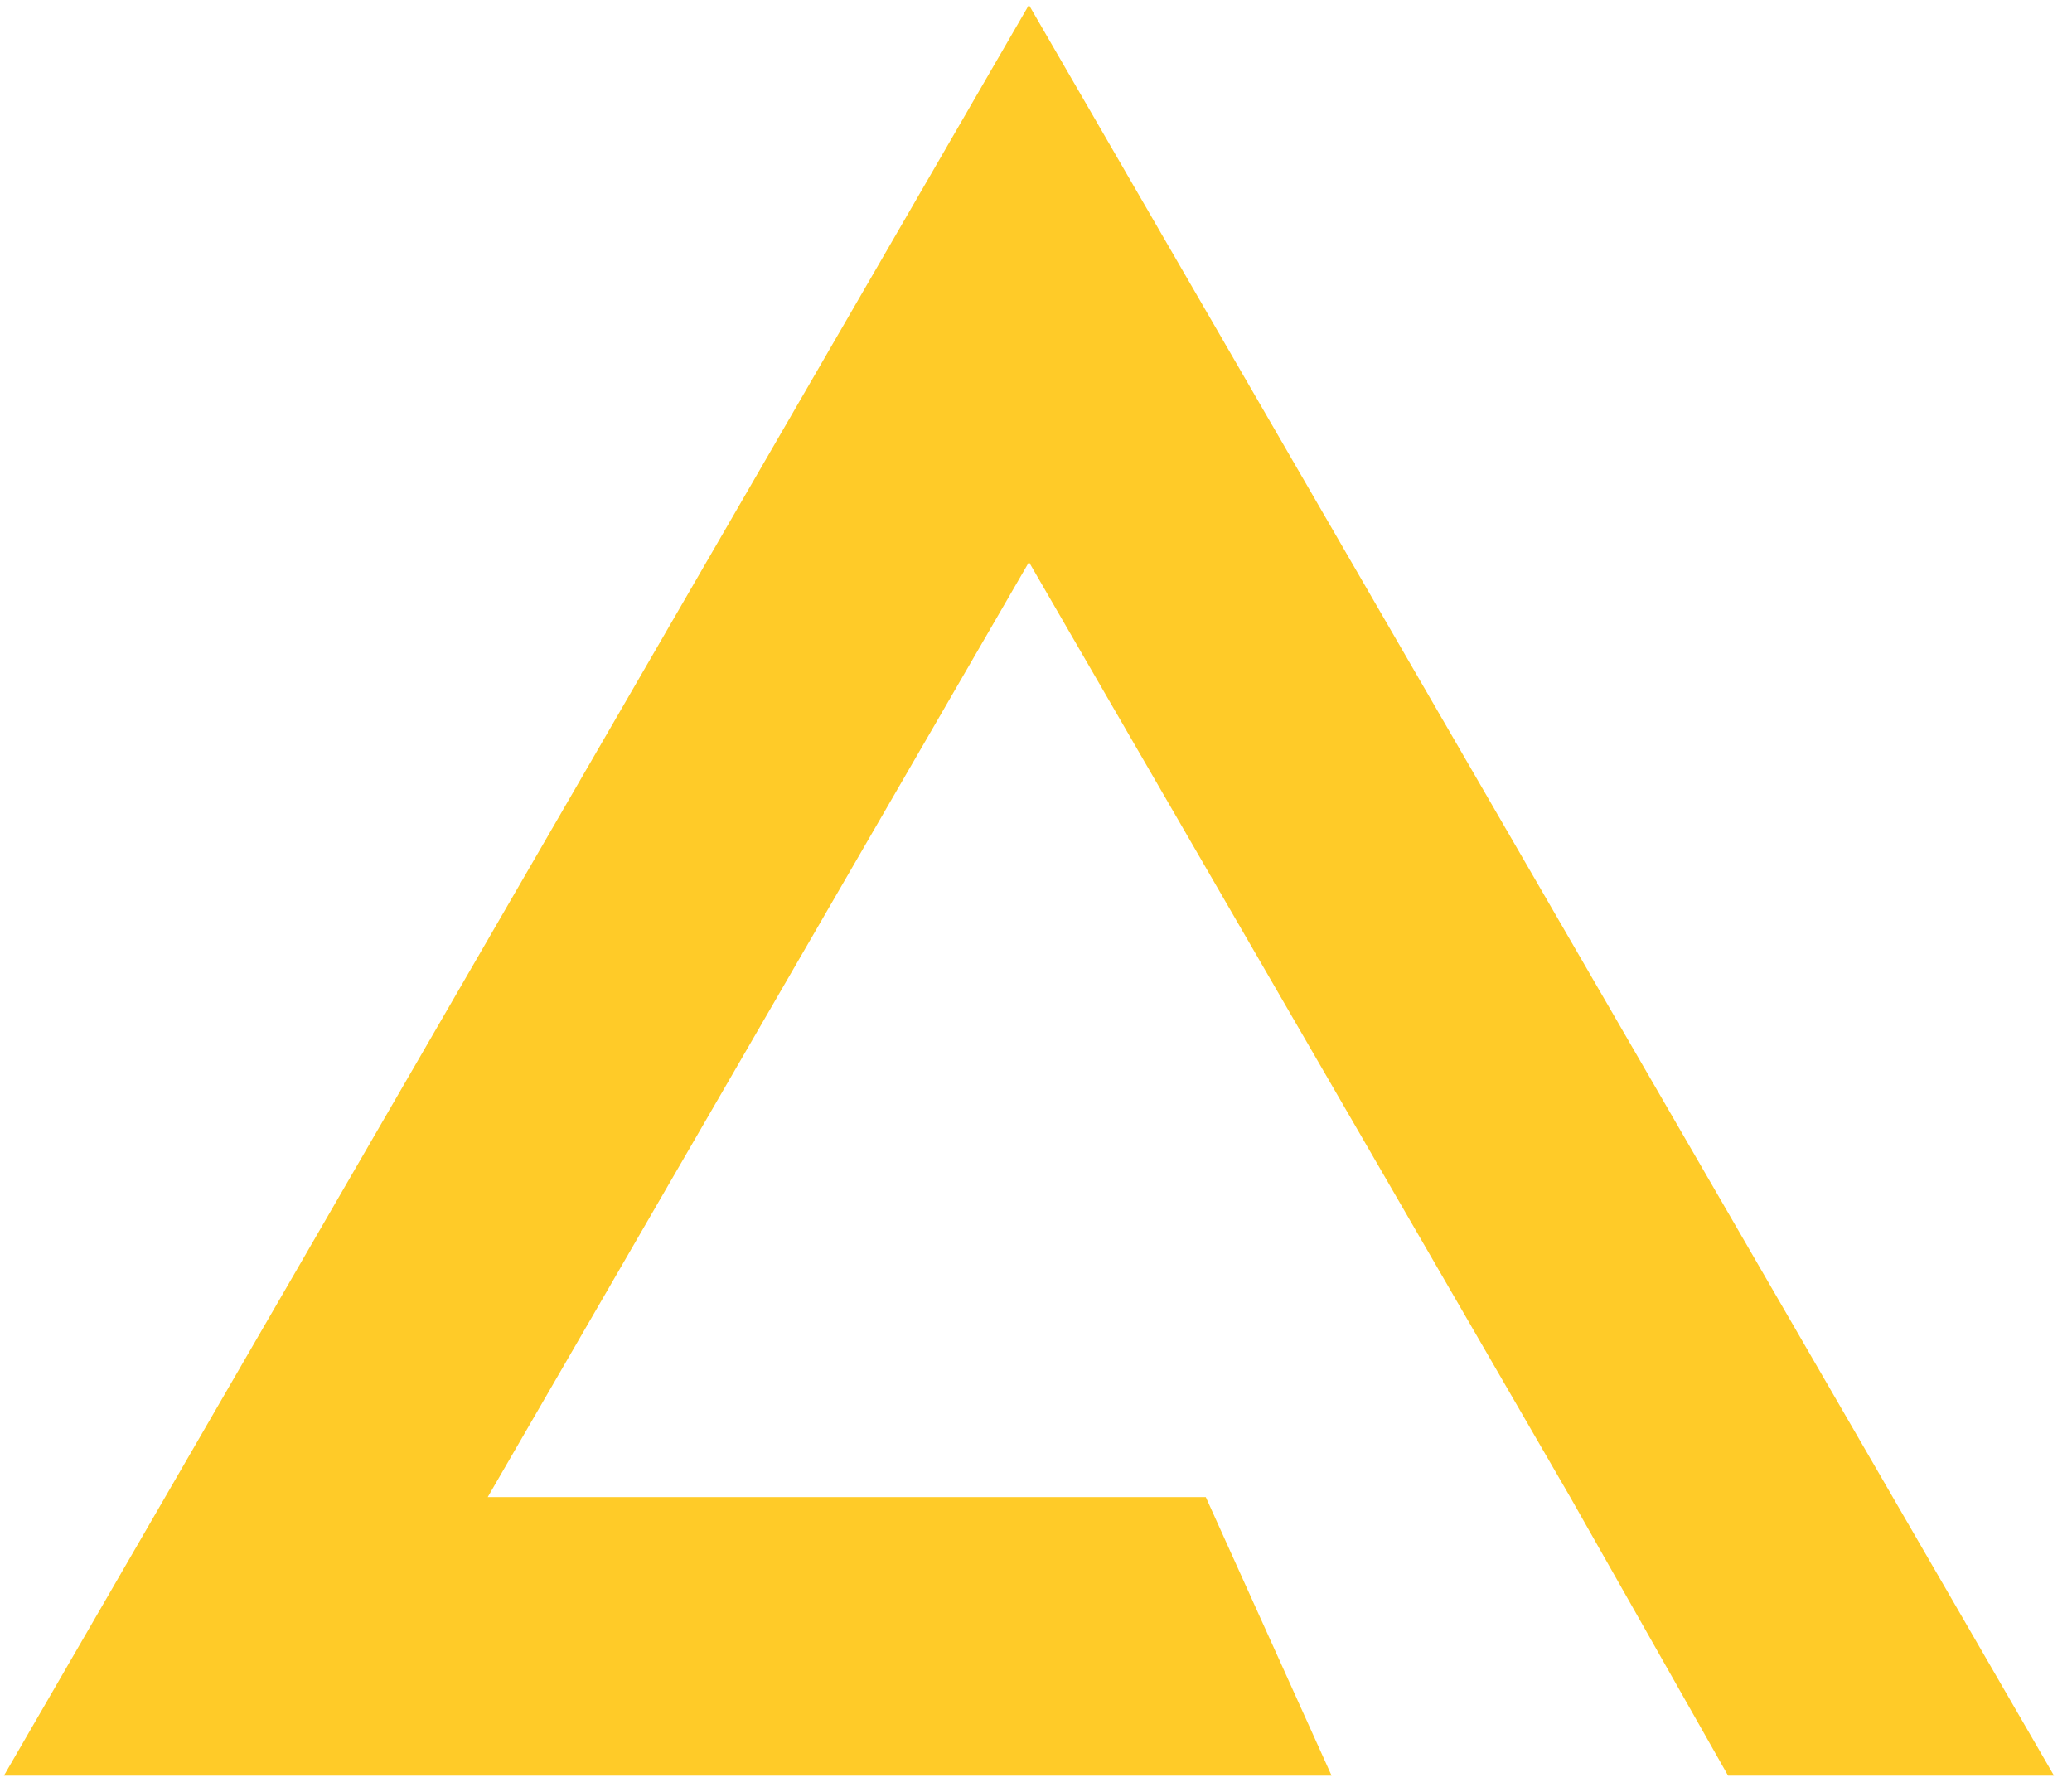 <svg xmlns="http://www.w3.org/2000/svg" width="74" height="64" fill="none"><path fill="#FFCB28" fill-rule="evenodd" d="M43.064 53.463H17.419l19.33-33.39 19.33 33.39 5.638 9.948h11.64L36.747.177.14 63.411h47.417l-4.493-9.948Z" clip-rule="evenodd"/></svg>